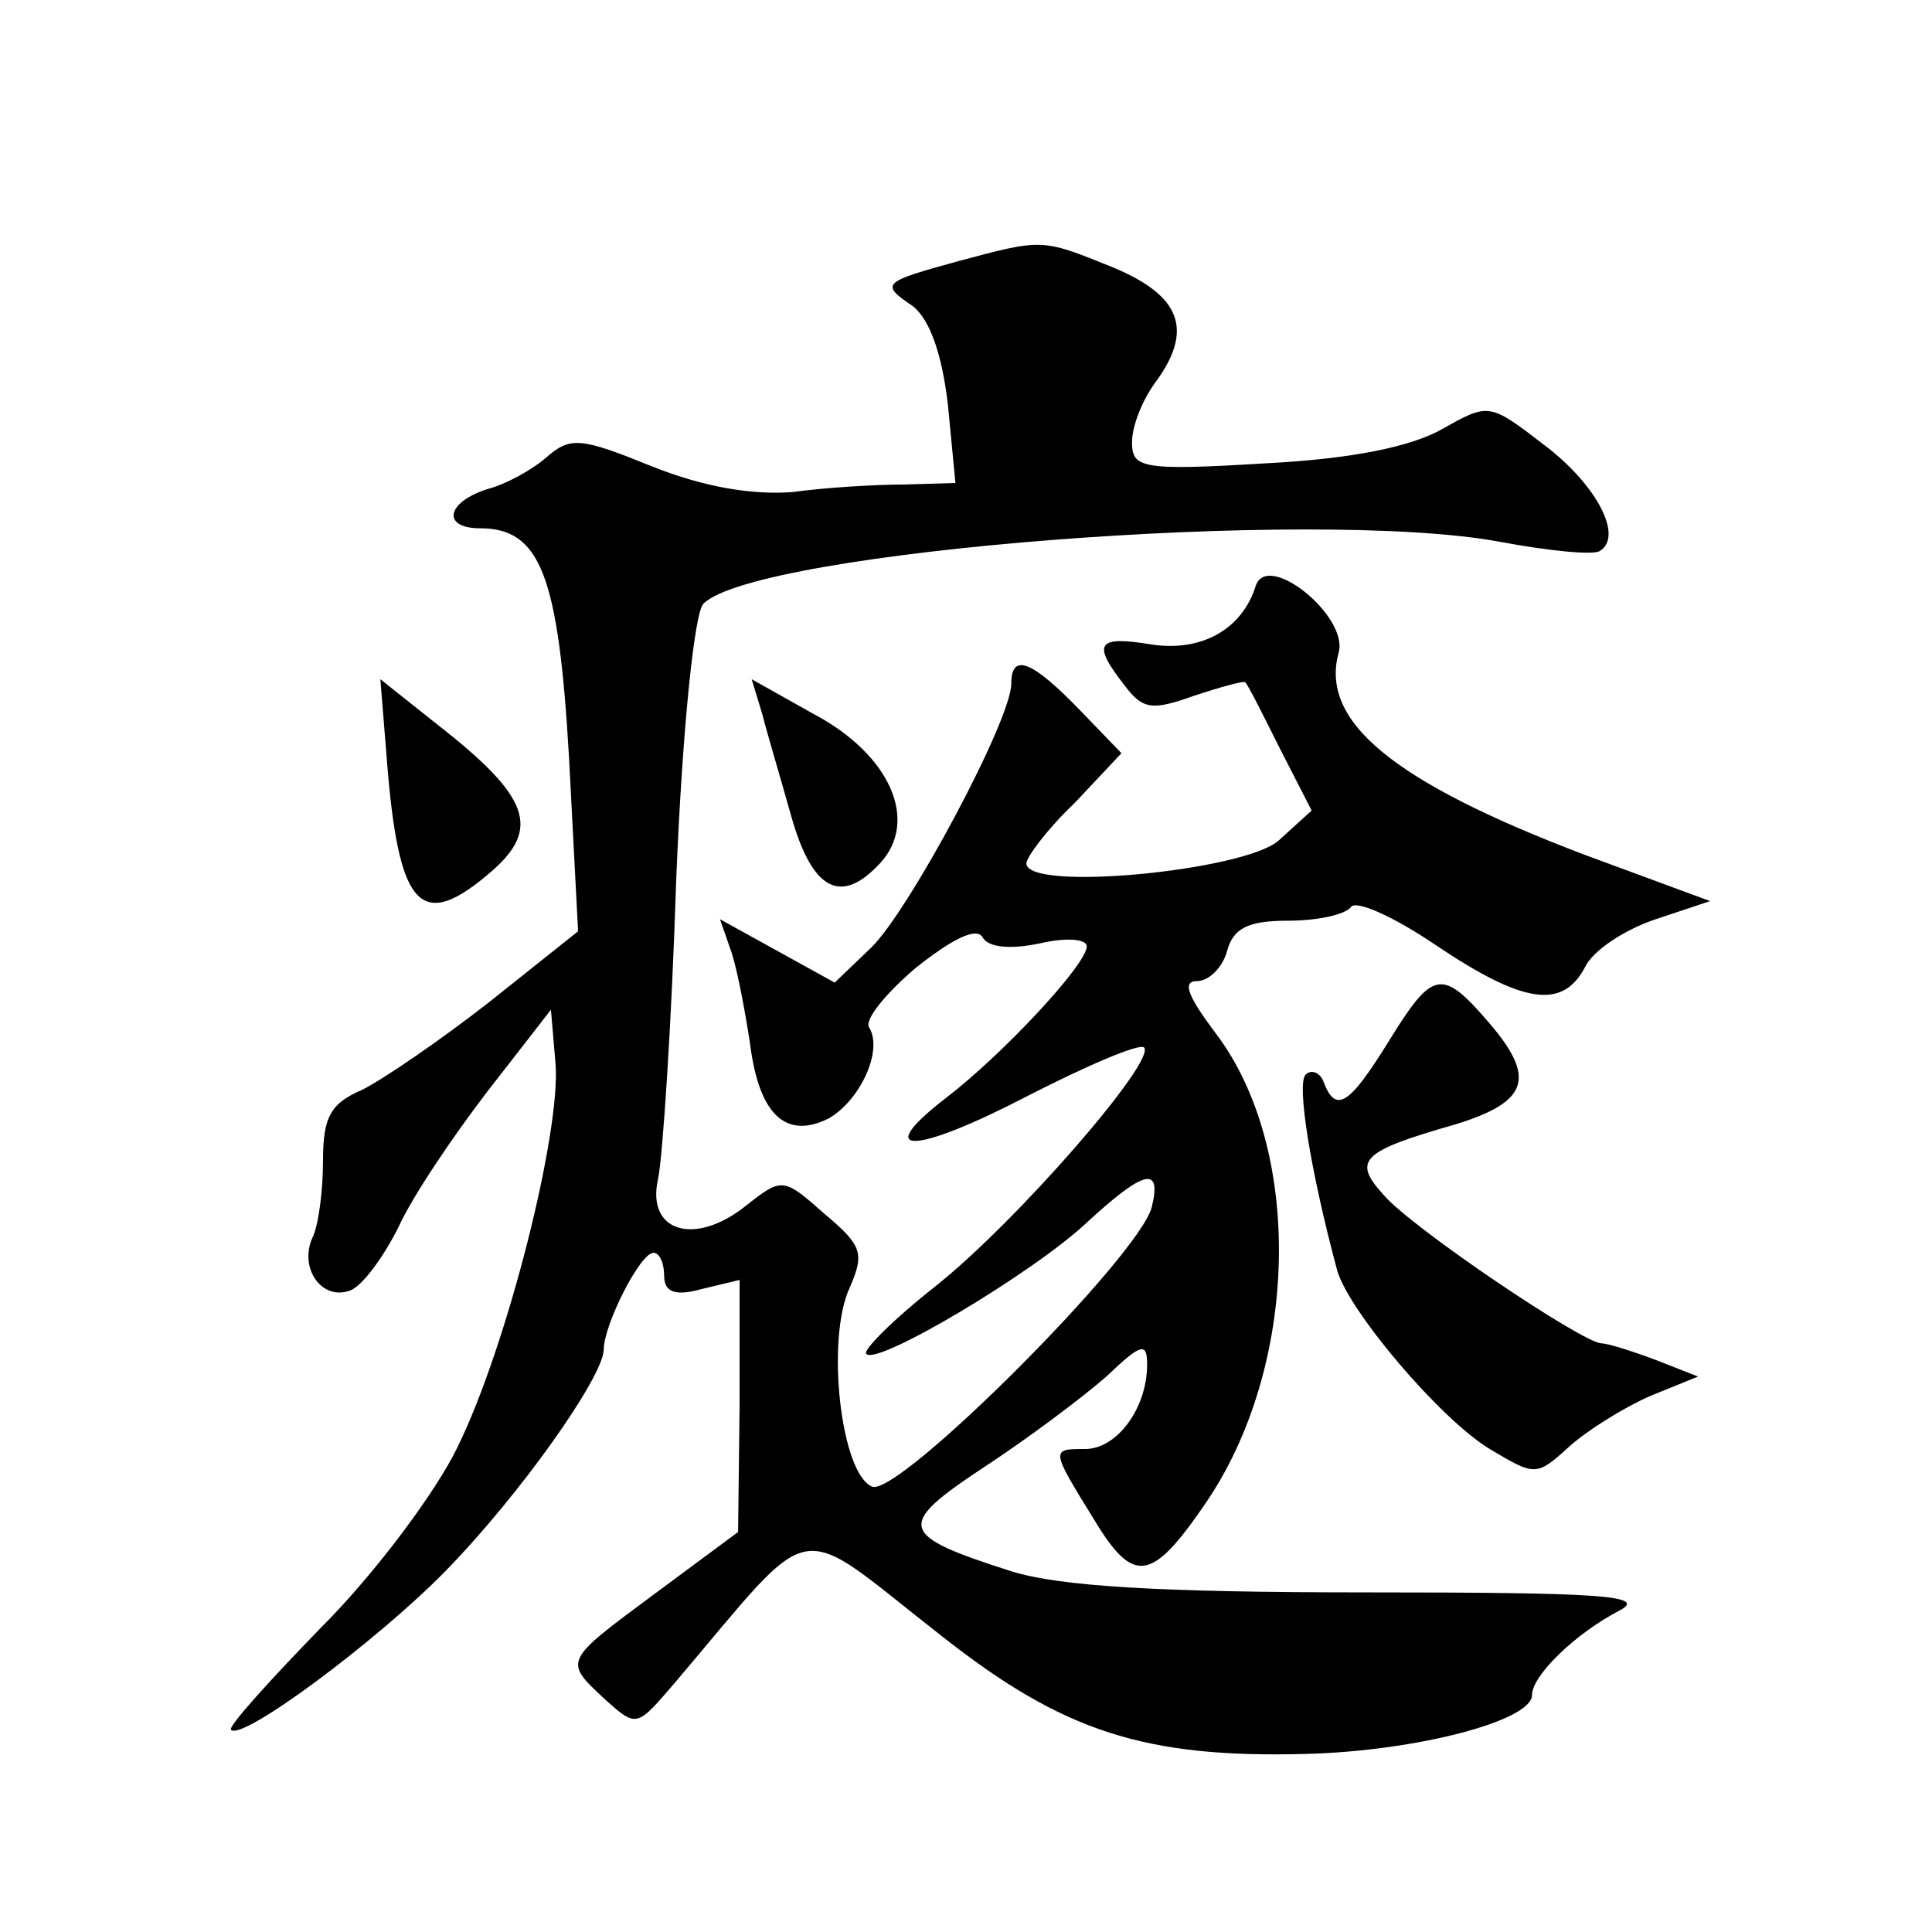 <?xml version="1.0" standalone="no"?>
<!DOCTYPE svg PUBLIC "-//W3C//DTD SVG 20010904//EN"
 "http://www.w3.org/TR/2001/REC-SVG-20010904/DTD/svg10.dtd">
<svg version="1.0" xmlns="http://www.w3.org/2000/svg"
 width="128pt" height="128pt" viewBox="0 0 128 128"
 preserveAspectRatio="xMidYMid meet">
<g transform="translate(0,128) scale(0.1,-0.1)"
fill="#0" stroke="none">
<path d="M635 1107 c-51 -14 -52 -15 -30 -30 11 -9 19 -31 23 -65 l5 -52 -34 -1
c-19 0 -52 -2 -74 -5 -26 -2 -58 3 -93 17 -47 19 -54 20 -70 6 -9 -8 -27 -18 -39
-21 -28 -9 -30 -26 -5 -26 40 0 52 -31 59 -152 l6 -115 -59 -47 c-32 -25 -70 -51
-84 -58 -21 -9 -26 -18 -26 -47 0 -20 -3 -43 -7 -51 -9 -20 6 -42 25 -35 8 3 22
22 32 42 9 20 36 60 59 90 l42 54 3 -35 c4 -45 -32 -188 -65 -255 -14 -29 -54 -83
-90 -119 -35 -36 -62 -66 -60 -68 7 -8 97 59 142 105 49 50 105 129 105 147 0 16
24 64 33 64 4 0 7 -7 7 -15 0 -11 7 -14 25 -9 l25 6 0 -83 -1 -84 -54 -40 c-62
-46 -62 -45 -34 -71 21 -19 21 -18 46 11 96 113 77 109 177 31 80 -63 134 -81 242
-78 73 2 149 22 149 39 0 13 29 41 58 56 19 10 -13 12 -168 12 -137 0 -203 4 -235
14 -75 24 -77 30 -18 69 29 19 65 46 81 60 23 22 27 23 27 8 0 -29 -20 -56 -41
-56 -23 0 -23 0 6 -47 26 -43 38 -41 73 10 63 91 66 236 7 313 -18 24 -22 34 -12
34 8 0 17 9 20 20 4 15 14 20 40 20 20 0 38 4 42 9 3 5 28 -6 56 -25 58 -39 84
-43 99 -15 5 11 26 25 47 32 l36 12 -84 31 c-126 48 -175 88 -162 134 6 24 -47
67 -55 44 -9 -29 -36 -44 -69 -39 -36 6 -40 1 -18 -27 12 -16 18 -17 46 -7 18 6
33 10 34 9 2 -2 12 -22 23 -44 l21 -41 -22 -20 c-23 -20 -167 -34 -167 -15 0 4
14 23 32 40 l31 33 -28 29 c-31 32 -45 38 -45 17 0 -24 -68 -151 -93 -175 l-24
-23 -38 21 -38 21 8 -23 c4 -13 9 -40 12 -60 6 -47 24 -63 52 -49 21 12 36 45 27
60 -4 5 11 23 31 40 24 19 40 27 44 20 4 -7 19 -8 38 -4 17 4 31 3 31 -2 0 -12
-56 -72 -94 -101 -49 -38 -20 -37 55 2 39 20 74 35 77 32 8 -9 -84 -115 -138 -158
-28 -22 -49 -43 -46 -45 7 -8 111 54 146 87 38 35 50 38 43 10 -9 -33 -167 -191
-185 -185 -21 8 -31 98 -15 132 10 23 8 28 -17 49 -27 24 -28 24 -52 5 -34 -27
-66 -17 -58 18 3 14 9 103 12 198 4 99 12 177 18 183 35 35 405 64 528 41 32 -6
62 -9 66 -6 16 10 -3 45 -38 71 -35 27 -36 27 -66 10 -21 -12 -60 -20 -118 -23
-82 -5 -88 -3 -88 14 0 11 7 28 15 39 26 35 18 58 -28 77 -47 19 -46 19 -102 4z
M257 768 c8 -91 23 -105 69 -65 32 28 25 49 -35 96 l-39 31 5 -62z M505 807 c3
-12 12 -42 19 -67 14 -50 33 -60 59 -32 26 28 7 72 -44 99 l-41 23 7 -23z M920
590 c-26 -42 -35 -48 -43 -27 -2 6 -8 9 -12 5 -6 -6 3 -63 21 -130 8 -27 68 -98
101 -118 30 -18 31 -18 52 1 12 11 36 26 54 34 l32 13 -28 11 c-16 6 -32 11 -36
11 -12 0 -125 76 -144 98 -21 23 -16 29 47 47 49 15 54 31 22 68 -31 36 -37 34
-66 -13z"/>
</g>
</svg>
